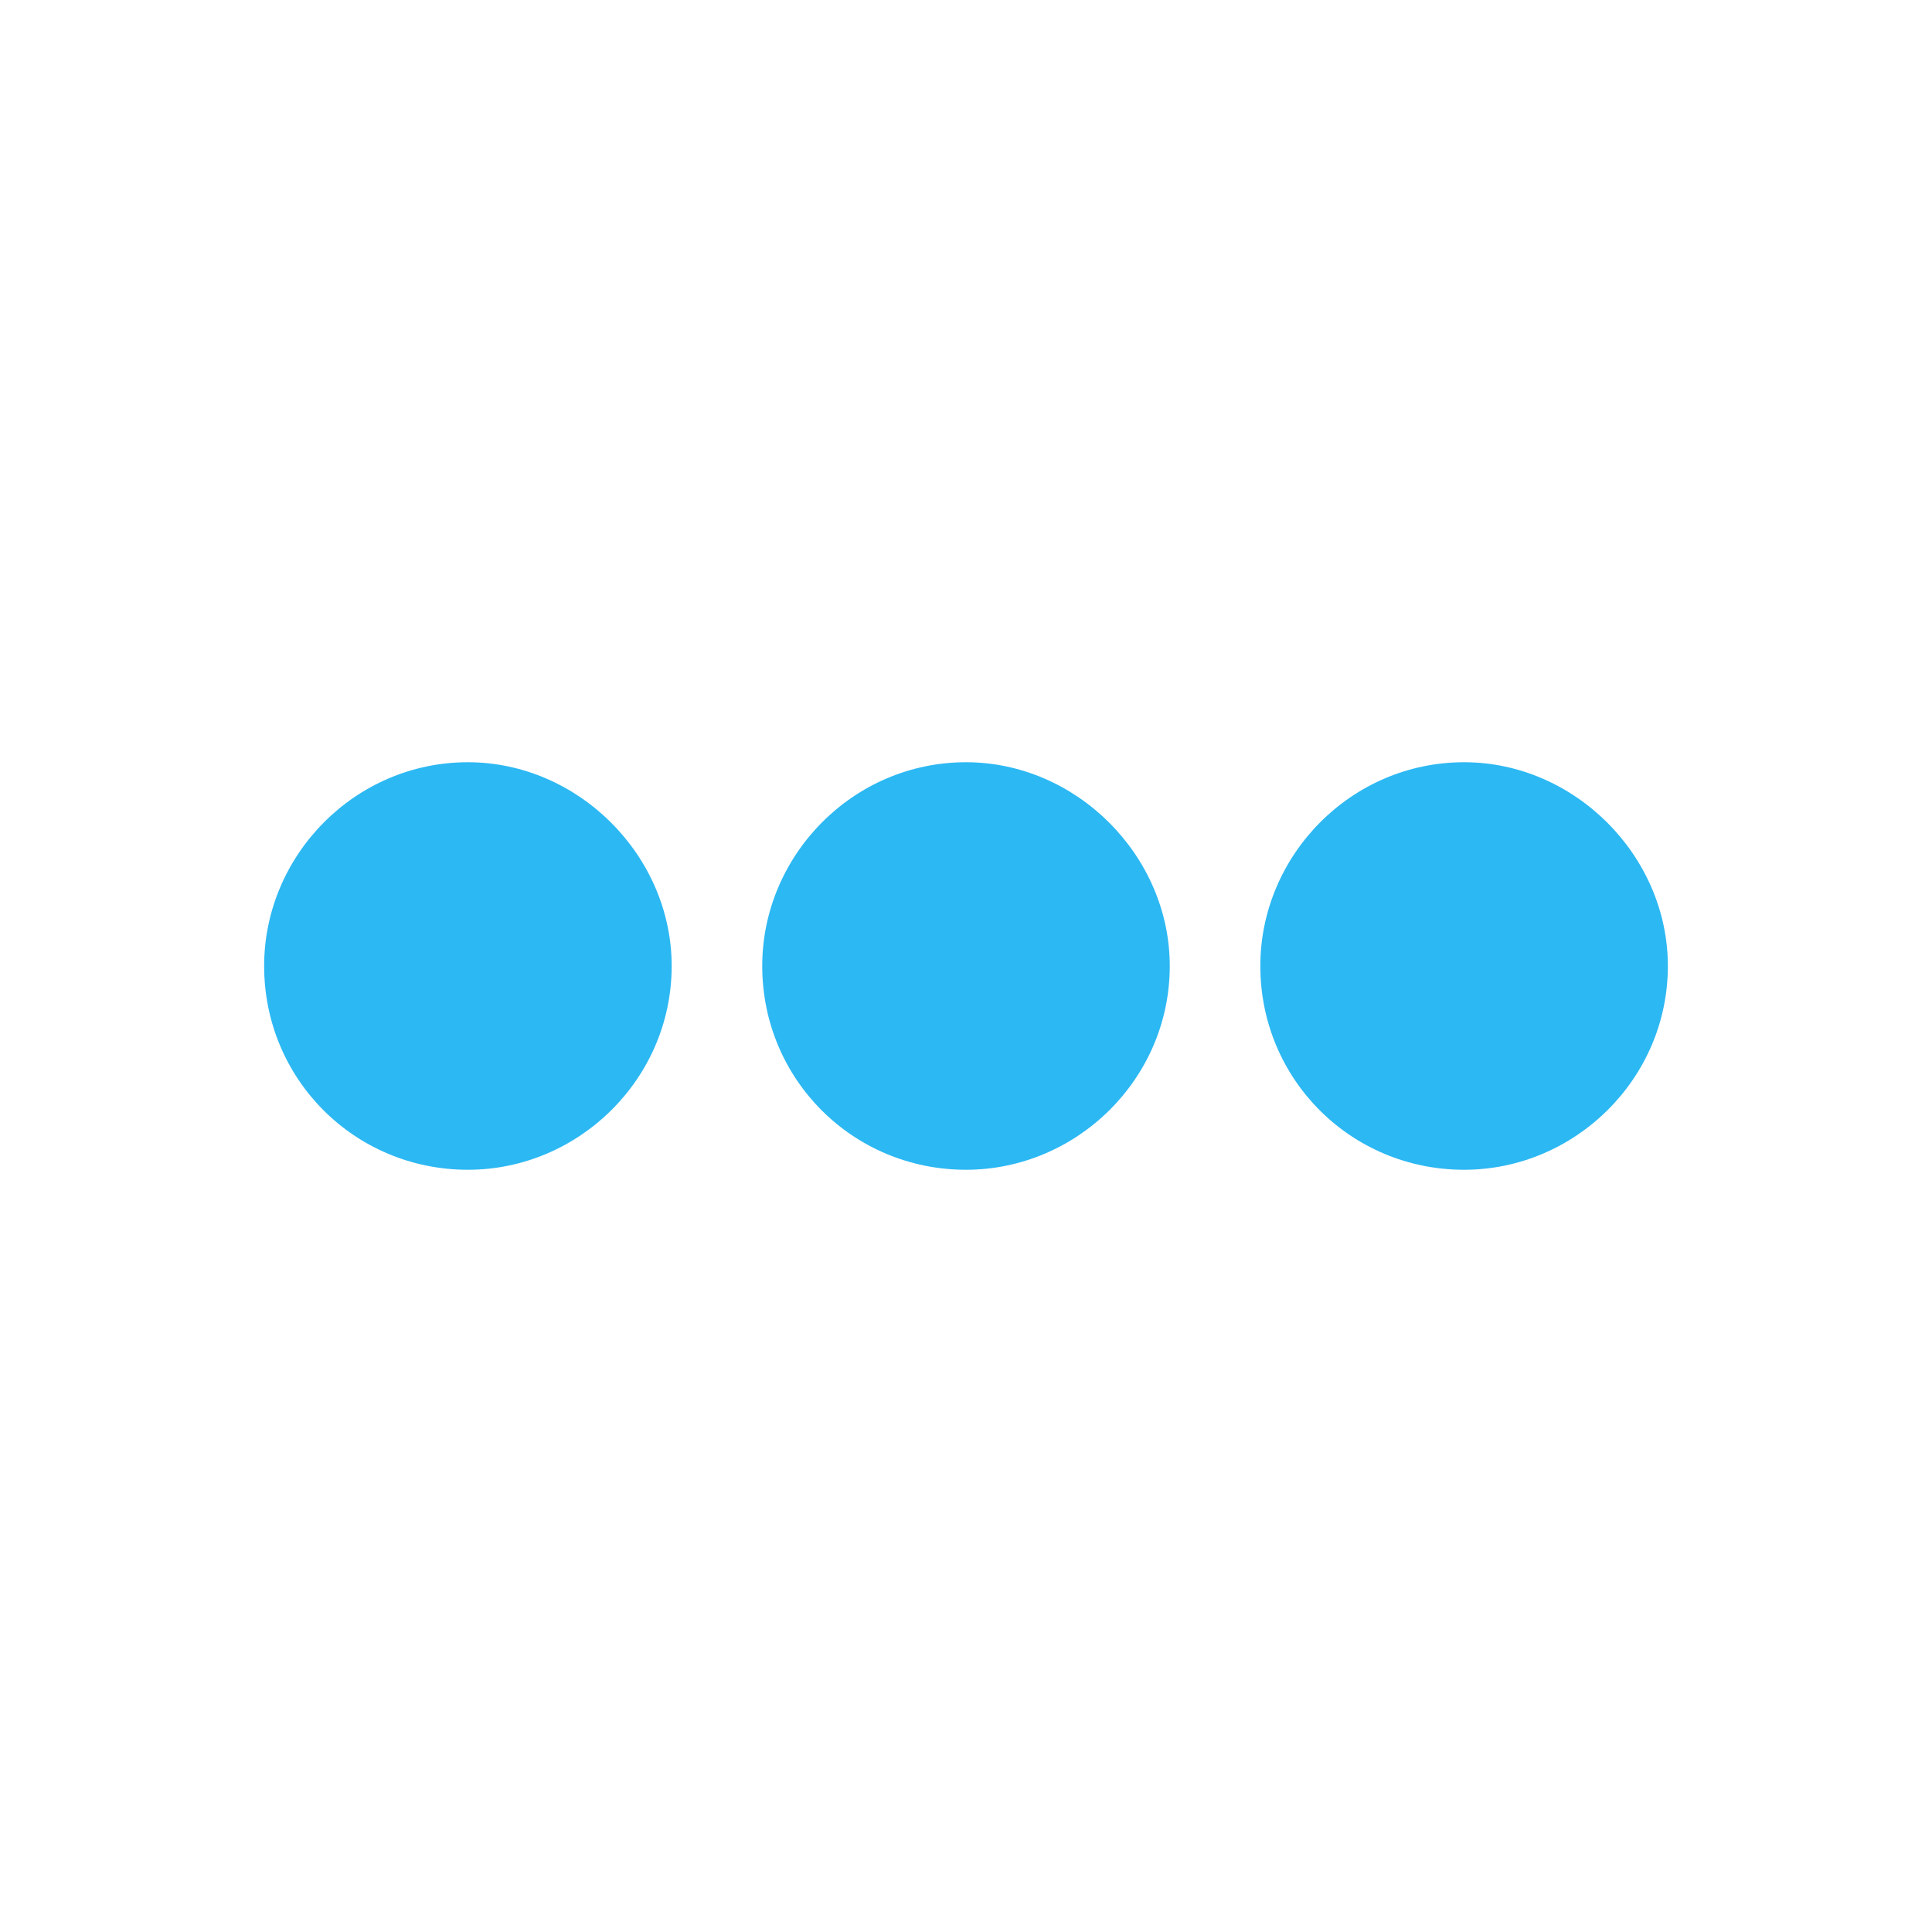 <svg width="64" height="64" viewBox="0 0 64 64" fill="none" xmlns="http://www.w3.org/2000/svg">
<path d="M38.75 32C38.75 28.344 35.656 25.25 32 25.25C28.25 25.25 25.25 28.344 25.25 32C25.25 35.75 28.25 38.75 32 38.75C35.656 38.75 38.75 35.75 38.75 32ZM48.5 25.25C44.75 25.25 41.75 28.344 41.75 32C41.75 35.75 44.75 38.75 48.5 38.75C52.156 38.75 55.25 35.75 55.25 32C55.25 28.344 52.156 25.25 48.5 25.25ZM15.5 25.25C11.75 25.25 8.75 28.344 8.75 32C8.75 35.75 11.75 38.75 15.5 38.75C19.156 38.75 22.25 35.75 22.25 32C22.25 28.344 19.156 25.25 15.5 25.25Z" fill="#2CB8F3"/>
</svg>
